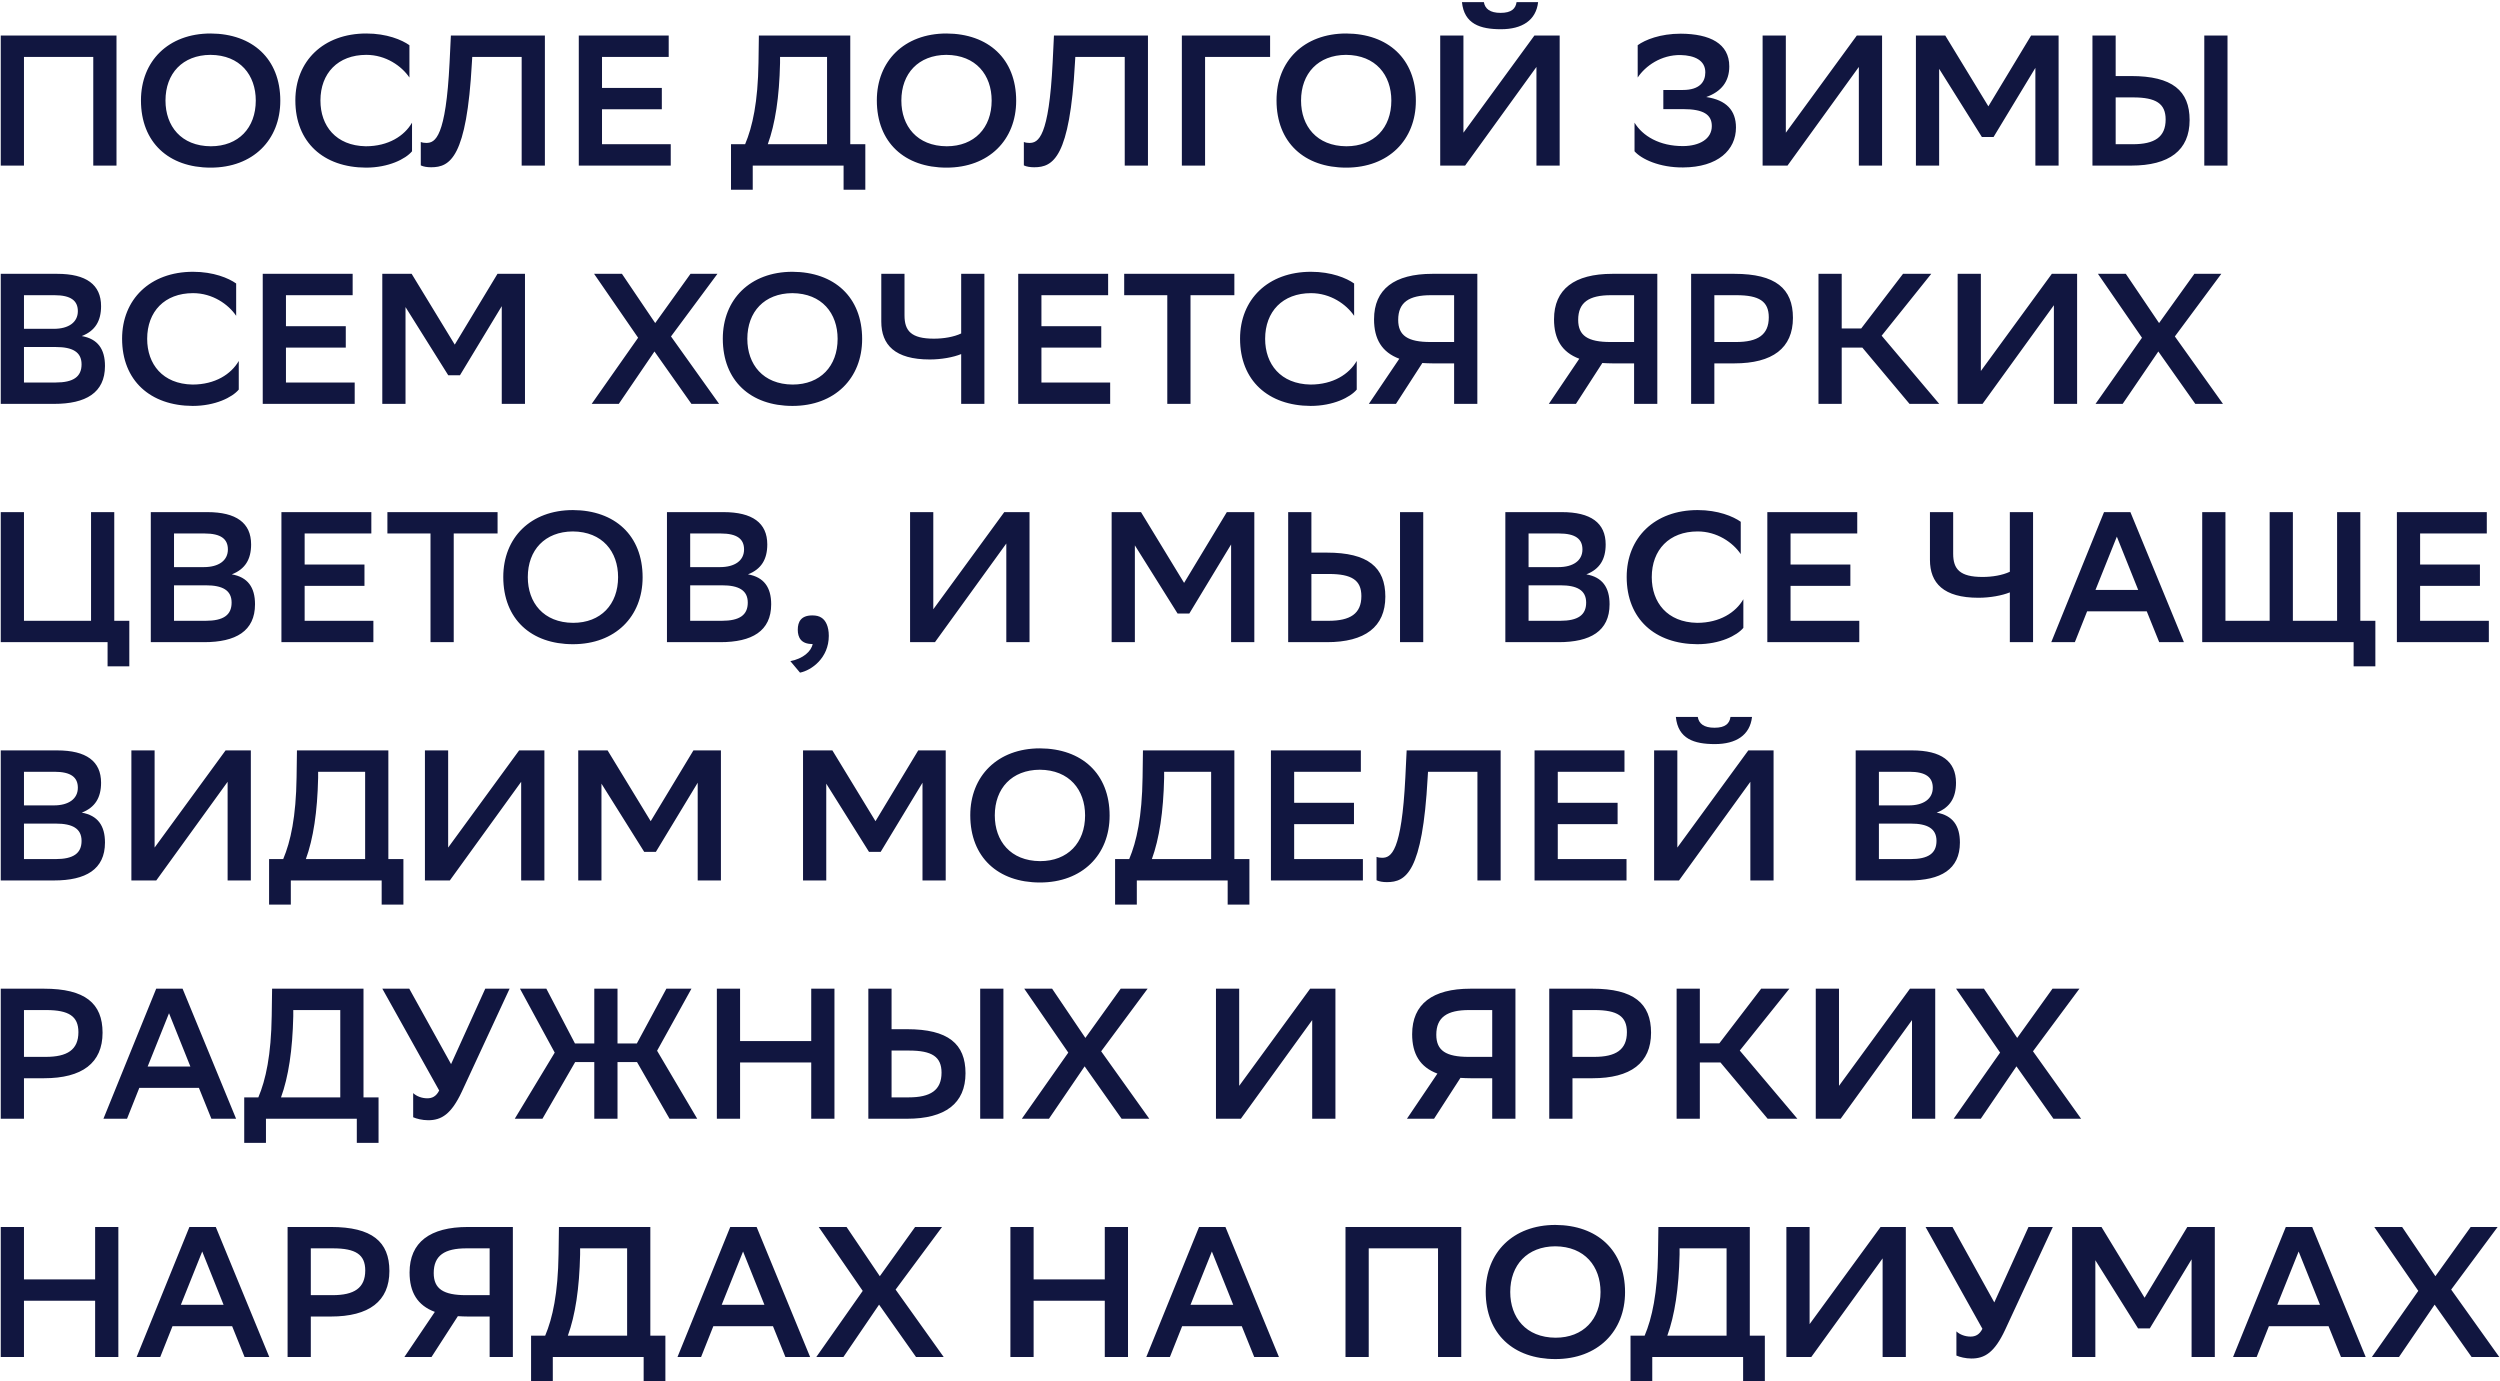 <?xml version="1.0" encoding="UTF-8"?> <svg xmlns="http://www.w3.org/2000/svg" width="619" height="342" viewBox="0 0 619 342" fill="none"> <path d="M23.094 41H28.844V8.8H0.186V41H5.936V14.09H23.094V41ZM34.902 24.854C34.902 35.296 41.802 41.506 52.152 41.506C62.64 41.506 69.402 34.652 69.402 24.946C69.402 14.55 62.502 8.34 52.152 8.294C41.664 8.294 34.902 15.148 34.902 24.854ZM40.974 24.9C40.974 18.184 45.206 13.63 52.106 13.584C59.466 13.63 63.33 18.598 63.33 24.9C63.33 31.662 59.052 36.216 52.198 36.216C44.838 36.17 40.974 31.202 40.974 24.9ZM102.018 30.374C100.132 33.64 96.176 36.216 90.564 36.216C83.158 36.078 79.34 31.156 79.34 24.9C79.34 18.138 83.664 13.584 90.702 13.584C95.532 13.584 99.442 16.344 101.374 19.196V11.192C99.488 9.858 95.762 8.294 90.702 8.294C80.03 8.294 73.13 15.148 73.13 24.854C73.13 35.25 80.122 41.46 90.61 41.506C96.176 41.506 100.408 39.39 102.018 37.458V30.374ZM129.164 41H134.914V8.8H111.638L111.316 15.47C110.396 34.008 107.774 35.388 105.566 35.388C105.152 35.388 104.646 35.342 104.186 35.158V40.954C104.876 41.276 105.75 41.414 106.762 41.414C111.454 41.414 115.548 39.022 116.836 15.608L116.928 14.09H129.164V41ZM163.869 21.772H149.057V14.09H165.571V8.8H143.307V41H166.077V35.71H149.057V27.062H163.869V21.772ZM180.996 35.71V46.98H186.378V41H208.872V46.98H214.254V35.71H210.528V8.8H187.896L187.804 15.47C187.666 25.268 186.332 31.34 184.492 35.71H180.996ZM193.14 15.608V14.09H204.778V35.71H190.104C191.944 30.65 192.956 24.026 193.14 15.608ZM217.105 24.854C217.105 35.296 224.005 41.506 234.355 41.506C244.843 41.506 251.605 34.652 251.605 24.946C251.605 14.55 244.705 8.34 234.355 8.294C223.867 8.294 217.105 15.148 217.105 24.854ZM223.177 24.9C223.177 18.184 227.409 13.63 234.309 13.584C241.669 13.63 245.533 18.598 245.533 24.9C245.533 31.662 241.255 36.216 234.401 36.216C227.041 36.17 223.177 31.202 223.177 24.9ZM278.484 41H284.234V8.8H260.958L260.636 15.47C259.716 34.008 257.094 35.388 254.886 35.388C254.472 35.388 253.966 35.342 253.506 35.158V40.954C254.196 41.276 255.07 41.414 256.082 41.414C260.774 41.414 264.868 39.022 266.156 15.608L266.248 14.09H278.484V41ZM314.477 8.8H292.627V41H298.377V14.09H314.477V8.8ZM316.068 24.854C316.068 35.296 322.968 41.506 333.318 41.506C343.806 41.506 350.568 34.652 350.568 24.946C350.568 14.55 343.668 8.34 333.318 8.294C322.83 8.294 316.068 15.148 316.068 24.854ZM322.14 24.9C322.14 18.184 326.372 13.63 333.272 13.584C340.632 13.63 344.496 18.598 344.496 24.9C344.496 31.662 340.218 36.216 333.364 36.216C326.004 36.17 322.14 31.202 322.14 24.9ZM362.346 8.8H356.596V41H362.76L380.424 16.574V41H386.174V8.8H379.918L362.346 32.858V8.8ZM375.502 0.52C375.272 2.13 374.26 3.188 371.546 3.188C368.924 3.188 367.682 2.176 367.406 0.52H361.978C362.53 5.948 366.486 7.236 371.638 7.236C376.882 7.236 380.332 5.028 380.838 0.52H375.502ZM405.492 19.196C407.378 16.344 411.288 13.538 416.164 13.63C419.568 13.722 422.236 14.918 422.236 17.908C422.236 20.3 420.81 22.278 416.67 22.278H411.84V27.016H416.716C421.73 27.016 423.846 28.35 423.846 31.202C423.846 34.468 420.718 36.124 416.808 36.17C410.874 36.216 406.688 33.64 404.71 30.374V37.458C406.412 39.39 410.874 41.506 416.716 41.46C425.364 41.414 429.826 37.136 429.826 31.57C429.826 27.338 427.434 24.762 422.466 24.026C426.192 22.692 428.17 20.208 428.17 16.436C428.17 10.778 423.386 8.386 416.164 8.34C411.058 8.34 407.332 9.858 405.492 11.192V19.196ZM442.172 8.8H436.422V41H442.586L460.25 16.574V41H466V8.8H459.744L442.172 32.858V8.8ZM503.959 41H509.709V8.8H502.901L492.321 26.326L481.649 8.8H474.381V41H480.131V17.034L490.711 33.916H493.609L503.959 16.804V41ZM523.84 8.8H518.09V41H527.704C537.088 41 542.148 37.228 542.148 29.73C542.148 22.462 537.87 18.828 527.658 18.828H523.84V8.8ZM545.782 41H551.532V8.8H545.782V41ZM528.164 24.118C533.822 24.118 536.214 25.636 536.214 29.592C536.214 33.962 533.454 35.71 528.072 35.71H523.84V24.118H528.164ZM13.388 100C21.208 100 25.992 97.286 25.992 90.616C25.992 86.43 24.198 83.9 20.242 83.21C23.554 81.922 25.026 79.484 25.026 75.804C25.026 70.468 21.346 67.8 14.17 67.8H0.186V100H13.388ZM5.936 94.71V85.924H13.848C17.896 85.924 20.196 87.12 20.196 90.202C20.196 93.284 18.172 94.71 13.756 94.71H5.936ZM5.936 81.416V73.09H13.48C17.574 73.09 19.276 74.47 19.276 77.046C19.276 79.806 16.976 81.416 13.342 81.416H5.936ZM59.118 89.374C57.232 92.64 53.276 95.216 47.664 95.216C40.258 95.078 36.44 90.156 36.44 83.9C36.44 77.138 40.764 72.584 47.802 72.584C52.632 72.584 56.542 75.344 58.474 78.196V70.192C56.588 68.858 52.862 67.294 47.802 67.294C37.13 67.294 30.23 74.148 30.23 83.854C30.23 94.25 37.222 100.46 47.71 100.506C53.276 100.506 57.508 98.39 59.118 96.458V89.374ZM85.615 80.772H70.803V73.09H87.317V67.8H65.053V100H87.823V94.71H70.803V86.062H85.615V80.772ZM124.235 100H129.985V67.8H123.177L112.597 85.326L101.925 67.8H94.657V100H100.407V76.034L110.987 92.916H113.885L124.235 75.804V100ZM146.497 100H153.213L162.045 87.028L171.199 100H178.053L166.139 83.302L177.639 67.8H170.969L162.229 79.99L153.995 67.8H147.095L157.997 83.624L146.497 100ZM178.966 83.854C178.966 94.296 185.866 100.506 196.216 100.506C206.704 100.506 213.466 93.652 213.466 83.946C213.466 73.55 206.566 67.34 196.216 67.294C185.728 67.294 178.966 74.148 178.966 83.854ZM185.038 83.9C185.038 77.184 189.27 72.63 196.17 72.584C203.53 72.63 207.394 77.598 207.394 83.9C207.394 90.662 203.116 95.216 196.262 95.216C188.902 95.17 185.038 90.202 185.038 83.9ZM223.957 67.8H218.207V79.622C218.207 85.372 221.565 89.006 230.213 89.006C233.111 89.006 236.055 88.454 237.987 87.672V100H243.737V67.8H237.987V82.566C236.147 83.44 233.617 83.854 231.225 83.854C225.613 83.854 223.957 81.922 223.957 78.104V67.8ZM272.67 80.772H257.858V73.09H274.372V67.8H252.108V100H274.878V94.71H257.858V86.062H272.67V80.772ZM305.627 67.8H278.349V73.09H289.021V100H294.771V73.09H305.627V67.8ZM335.926 89.374C334.04 92.64 330.084 95.216 324.472 95.216C317.066 95.078 313.248 90.156 313.248 83.9C313.248 77.138 317.572 72.584 324.61 72.584C329.44 72.584 333.35 75.344 335.282 78.196V70.192C333.396 68.858 329.67 67.294 324.61 67.294C313.938 67.294 307.038 74.148 307.038 83.854C307.038 94.25 314.03 100.46 324.518 100.506C330.084 100.506 334.316 98.39 335.926 96.458V89.374ZM360.039 100H365.789V67.8H354.657C345.273 67.8 340.213 71.572 340.213 79.07C340.213 83.946 342.145 87.212 346.469 88.822L338.925 100H345.641L352.173 89.88C352.955 89.926 353.783 89.972 354.703 89.972H360.039V100ZM346.193 79.208C346.193 74.838 348.907 73.09 354.289 73.09H360.039V84.682H354.197C348.585 84.682 346.193 83.118 346.193 79.208ZM404.602 100H410.352V67.8H399.22C389.836 67.8 384.776 71.572 384.776 79.07C384.776 83.946 386.708 87.212 391.032 88.822L383.488 100H390.204L396.736 89.88C397.518 89.926 398.346 89.972 399.266 89.972H404.602V100ZM390.756 79.208C390.756 74.838 393.47 73.09 398.852 73.09H404.602V84.682H398.76C393.148 84.682 390.756 83.118 390.756 79.208ZM429.441 89.972C438.871 89.972 443.931 86.2 443.931 78.702C443.931 71.434 439.607 67.8 429.441 67.8H418.723V100H424.473V89.972H429.441ZM429.947 73.09C435.559 73.09 437.951 74.608 437.951 78.564C437.951 82.934 435.191 84.682 429.855 84.682H424.473V73.09H429.947ZM456.008 86.062H461.114L472.798 100H480.158L465.898 83.118L478.18 67.8H471.188L460.838 81.324H456.008V67.8H450.258V100H456.008V86.062ZM490.463 67.8H484.713V100H490.877L508.541 75.574V100H514.291V67.8H508.035L490.463 91.858V67.8ZM518.854 100H525.57L534.402 87.028L543.556 100H550.41L538.496 83.302L549.996 67.8H543.326L534.586 79.99L526.352 67.8H519.452L530.354 83.624L518.854 100ZM0.186 159H26.636V164.98H32.018V153.71H28.292V126.8H22.542V153.71H5.936V126.8H0.186V159ZM50.538 159C58.358 159 63.142 156.286 63.142 149.616C63.142 145.43 61.348 142.9 57.392 142.21C60.704 140.922 62.176 138.484 62.176 134.804C62.176 129.468 58.496 126.8 51.32 126.8H37.336V159H50.538ZM43.086 153.71V144.924H50.998C55.046 144.924 57.346 146.12 57.346 149.202C57.346 152.284 55.322 153.71 50.906 153.71H43.086ZM43.086 140.416V132.09H50.63C54.724 132.09 56.426 133.47 56.426 136.046C56.426 138.806 54.126 140.416 50.492 140.416H43.086ZM90.242 139.772H75.43V132.09H91.944V126.8H69.68V159H92.45V153.71H75.43V145.062H90.242V139.772ZM123.199 126.8H95.921V132.09H106.593V159H112.343V132.09H123.199V126.8ZM124.611 142.854C124.611 153.296 131.511 159.506 141.861 159.506C152.349 159.506 159.111 152.652 159.111 142.946C159.111 132.55 152.211 126.34 141.861 126.294C131.373 126.294 124.611 133.148 124.611 142.854ZM130.683 142.9C130.683 136.184 134.915 131.63 141.815 131.584C149.175 131.63 153.039 136.598 153.039 142.9C153.039 149.662 148.761 154.216 141.907 154.216C134.547 154.17 130.683 149.202 130.683 142.9ZM178.341 159C186.161 159 190.945 156.286 190.945 149.616C190.945 145.43 189.151 142.9 185.195 142.21C188.507 140.922 189.979 138.484 189.979 134.804C189.979 129.468 186.299 126.8 179.123 126.8H165.139V159H178.341ZM170.889 153.71V144.924H178.801C182.849 144.924 185.149 146.12 185.149 149.202C185.149 152.284 183.125 153.71 178.709 153.71H170.889ZM170.889 140.416V132.09H178.433C182.527 132.09 184.229 133.47 184.229 136.046C184.229 138.806 181.929 140.416 178.295 140.416H170.889ZM195.689 163.692L198.081 166.544C200.887 165.992 205.211 162.956 205.211 157.436C205.211 155.09 204.429 153.572 203.371 152.928C202.819 152.56 202.083 152.376 201.117 152.376C198.357 152.376 197.529 153.94 197.529 155.918C197.529 157.85 198.357 159.46 201.117 159.46H201.209C200.887 161.254 198.863 163.094 195.689 163.692ZM231.084 126.8H225.334V159H231.498L249.162 134.574V159H254.912V126.8H248.656L231.084 150.858V126.8ZM304.821 159H310.571V126.8H303.763L293.183 144.326L282.511 126.8H275.243V159H280.993V135.034L291.573 151.916H294.471L304.821 134.804V159ZM324.702 126.8H318.952V159H328.566C337.95 159 343.01 155.228 343.01 147.73C343.01 140.462 338.732 136.828 328.52 136.828H324.702V126.8ZM346.644 159H352.394V126.8H346.644V159ZM329.026 142.118C334.684 142.118 337.076 143.636 337.076 147.592C337.076 151.962 334.316 153.71 328.934 153.71H324.702V142.118H329.026ZM385.925 159C393.745 159 398.529 156.286 398.529 149.616C398.529 145.43 396.735 142.9 392.779 142.21C396.091 140.922 397.563 138.484 397.563 134.804C397.563 129.468 393.883 126.8 386.707 126.8H372.723V159H385.925ZM378.473 153.71V144.924H386.385C390.433 144.924 392.733 146.12 392.733 149.202C392.733 152.284 390.709 153.71 386.293 153.71H378.473ZM378.473 140.416V132.09H386.017C390.111 132.09 391.813 133.47 391.813 136.046C391.813 138.806 389.513 140.416 385.879 140.416H378.473ZM431.655 148.374C429.769 151.64 425.813 154.216 420.201 154.216C412.795 154.078 408.977 149.156 408.977 142.9C408.977 136.138 413.301 131.584 420.339 131.584C425.169 131.584 429.079 134.344 431.011 137.196V129.192C429.125 127.858 425.399 126.294 420.339 126.294C409.667 126.294 402.767 133.148 402.767 142.854C402.767 153.25 409.759 159.46 420.247 159.506C425.813 159.506 430.045 157.39 431.655 155.458V148.374ZM458.152 139.772H443.34V132.09H459.854V126.8H437.59V159H460.36V153.71H443.34V145.062H458.152V139.772ZM483.605 126.8H477.855V138.622C477.855 144.372 481.213 148.006 489.861 148.006C492.759 148.006 495.703 147.454 497.635 146.672V159H503.385V126.8H497.635V141.566C495.795 142.44 493.265 142.854 490.873 142.854C485.261 142.854 483.605 140.922 483.605 137.104V126.8ZM527.488 126.8H520.956L507.892 159H513.734L516.77 151.364H531.536L534.618 159H540.736L527.488 126.8ZM518.84 146.074L524.13 132.872L529.42 146.074H518.84ZM567.716 126.8H561.966V153.71H551.018V126.8H545.268V159H582.758V164.98H588.14V153.71H584.414V126.8H578.664V153.71H567.716V126.8ZM614.031 139.772H599.219V132.09H615.733V126.8H593.469V159H616.239V153.71H599.219V145.062H614.031V139.772ZM13.388 218C21.208 218 25.992 215.286 25.992 208.616C25.992 204.43 24.198 201.9 20.242 201.21C23.554 199.922 25.026 197.484 25.026 193.804C25.026 188.468 21.346 185.8 14.17 185.8H0.186V218H13.388ZM5.936 212.71V203.924H13.848C17.896 203.924 20.196 205.12 20.196 208.202C20.196 211.284 18.172 212.71 13.756 212.71H5.936ZM5.936 199.416V191.09H13.48C17.574 191.09 19.276 192.47 19.276 195.046C19.276 197.806 16.976 199.416 13.342 199.416H5.936ZM38.28 185.8H32.53V218H38.694L56.358 193.574V218H62.108V185.8H55.852L38.28 209.858V185.8ZM66.625 212.71V223.98H72.007V218H94.501V223.98H99.883V212.71H96.157V185.8H73.525L73.433 192.47C73.295 202.268 71.961 208.34 70.121 212.71H66.625ZM78.769 192.608V191.09H90.407V212.71H75.733C77.573 207.65 78.585 201.026 78.769 192.608ZM110.963 185.8H105.213V218H111.377L129.041 193.574V218H134.791V185.8H128.535L110.963 209.858V185.8ZM172.75 218H178.5V185.8H171.692L161.112 203.326L150.44 185.8H143.172V218H148.922V194.034L159.502 210.916H162.4L172.75 193.804V218ZM228.409 218H234.159V185.8H227.351L216.771 203.326L206.099 185.8H198.831V218H204.581V194.034L215.161 210.916H218.059L228.409 193.804V218ZM240.24 201.854C240.24 212.296 247.14 218.506 257.49 218.506C267.978 218.506 274.74 211.652 274.74 201.946C274.74 191.55 267.84 185.34 257.49 185.294C247.002 185.294 240.24 192.148 240.24 201.854ZM246.312 201.9C246.312 195.184 250.544 190.63 257.444 190.584C264.804 190.63 268.668 195.598 268.668 201.9C268.668 208.662 264.39 213.216 257.536 213.216C250.176 213.17 246.312 208.202 246.312 201.9ZM276.095 212.71V223.98H281.477V218H303.971V223.98H309.353V212.71H305.627V185.8H282.995L282.903 192.47C282.765 202.268 281.431 208.34 279.591 212.71H276.095ZM288.239 192.608V191.09H299.877V212.71H285.203C287.043 207.65 288.055 201.026 288.239 192.608ZM335.246 198.772H320.434V191.09H336.948V185.8H314.684V218H337.454V212.71H320.434V204.062H335.246V198.772ZM365.812 218H371.562V185.8H348.286L347.964 192.47C347.044 211.008 344.422 212.388 342.214 212.388C341.8 212.388 341.294 212.342 340.834 212.158V217.954C341.524 218.276 342.398 218.414 343.41 218.414C348.102 218.414 352.196 216.022 353.484 192.608L353.576 191.09H365.812V218ZM400.518 198.772H385.706V191.09H402.22V185.8H379.956V218H402.726V212.71H385.706V204.062H400.518V198.772ZM415.309 185.8H409.559V218H415.723L433.387 193.574V218H439.137V185.8H432.881L415.309 209.858V185.8ZM428.465 177.52C428.235 179.13 427.223 180.188 424.509 180.188C421.887 180.188 420.645 179.176 420.369 177.52H414.941C415.493 182.948 419.449 184.236 424.601 184.236C429.845 184.236 433.295 182.028 433.801 177.52H428.465ZM472.669 218C480.489 218 485.273 215.286 485.273 208.616C485.273 204.43 483.479 201.9 479.523 201.21C482.835 199.922 484.307 197.484 484.307 193.804C484.307 188.468 480.627 185.8 473.451 185.8H459.467V218H472.669ZM465.217 212.71V203.924H473.129C477.177 203.924 479.477 205.12 479.477 208.202C479.477 211.284 477.453 212.71 473.037 212.71H465.217ZM465.217 199.416V191.09H472.761C476.855 191.09 478.557 192.47 478.557 195.046C478.557 197.806 476.257 199.416 472.623 199.416H465.217ZM10.904 266.972C20.334 266.972 25.394 263.2 25.394 255.702C25.394 248.434 21.07 244.8 10.904 244.8H0.186V277H5.936V266.972H10.904ZM11.41 250.09C17.022 250.09 19.414 251.608 19.414 255.564C19.414 259.934 16.654 261.682 11.318 261.682H5.936V250.09H11.41ZM45.207 244.8H38.675L25.611 277H31.453L34.489 269.364H49.255L52.337 277H58.455L45.207 244.8ZM36.559 264.074L41.849 250.872L47.139 264.074H36.559ZM60.47 271.71V282.98H65.852V277H88.346V282.98H93.728V271.71H90.002V244.8H67.37L67.278 251.47C67.14 261.268 65.806 267.34 63.966 271.71H60.47ZM72.614 251.608V250.09H84.252V271.71H69.578C71.418 266.65 72.43 260.026 72.614 251.608ZM105.797 271.94C104.463 271.94 103.129 271.434 102.301 270.652V276.632C103.129 277 104.555 277.368 106.027 277.368C109.293 277.368 111.731 275.896 114.353 270.284L126.175 244.8H120.149L111.685 263.476L101.335 244.8H94.665L108.741 270.008C108.005 271.48 106.993 271.94 105.797 271.94ZM152.896 244.8H147.146V258.37H142.362L135.278 244.8H128.746L137.348 260.624L127.458 277H134.312L142.408 262.97H147.146V277H152.896V262.97H157.726L165.776 277H172.63L162.694 260.164L171.204 244.8H164.994L157.68 258.37H152.896V244.8ZM200.861 277H206.611V244.8H200.861V257.772H183.243V244.8H177.493V277H183.243V263.062H200.861V277ZM220.752 244.8H215.002V277H224.616C234 277 239.06 273.228 239.06 265.73C239.06 258.462 234.782 254.828 224.57 254.828H220.752V244.8ZM242.694 277H248.444V244.8H242.694V277ZM225.076 260.118C230.734 260.118 233.126 261.636 233.126 265.592C233.126 269.962 230.366 271.71 224.984 271.71H220.752V260.118H225.076ZM253.007 277H259.723L268.555 264.028L277.709 277H284.563L272.649 260.302L284.149 244.8H277.479L268.739 256.99L260.505 244.8H253.605L264.507 260.624L253.007 277ZM306.823 244.8H301.073V277H307.237L324.901 252.574V277H330.651V244.8H324.395L306.823 268.858V244.8ZM369.473 277H375.223V244.8H364.091C354.707 244.8 349.647 248.572 349.647 256.07C349.647 260.946 351.579 264.212 355.903 265.822L348.359 277H355.075L361.607 266.88C362.389 266.926 363.217 266.972 364.137 266.972H369.473V277ZM355.627 256.208C355.627 251.838 358.341 250.09 363.723 250.09H369.473V261.682H363.631C358.019 261.682 355.627 260.118 355.627 256.208ZM394.312 266.972C403.742 266.972 408.802 263.2 408.802 255.702C408.802 248.434 404.478 244.8 394.312 244.8H383.594V277H389.344V266.972H394.312ZM394.818 250.09C400.43 250.09 402.822 251.608 402.822 255.564C402.822 259.934 400.062 261.682 394.726 261.682H389.344V250.09H394.818ZM420.879 263.062H425.985L437.669 277H445.029L430.769 260.118L443.051 244.8H436.059L425.709 258.324H420.879V244.8H415.129V277H420.879V263.062ZM455.334 244.8H449.584V277H455.748L473.412 252.574V277H479.162V244.8H472.906L455.334 268.858V244.8ZM483.725 277H490.441L499.273 264.028L508.427 277H515.281L503.367 260.302L514.867 244.8H508.197L499.457 256.99L491.223 244.8H484.323L495.225 260.624L483.725 277ZM23.554 336H29.304V303.8H23.554V316.772H5.936V303.8H0.186V336H5.936V322.062H23.554V336ZM53.428 303.8H46.896L33.832 336H39.674L42.71 328.364H57.476L60.558 336H66.676L53.428 303.8ZM44.78 323.074L50.07 309.872L55.36 323.074H44.78ZM81.925 325.972C91.356 325.972 96.415 322.2 96.415 314.702C96.415 307.434 92.091 303.8 81.925 303.8H71.207V336H76.957V325.972H81.925ZM82.431 309.09C88.043 309.09 90.436 310.608 90.436 314.564C90.436 318.934 87.675 320.682 82.34 320.682H76.957V309.09H82.431ZM121.235 336H126.985V303.8H115.853C106.469 303.8 101.409 307.572 101.409 315.07C101.409 319.946 103.341 323.212 107.665 324.822L100.121 336H106.837L113.369 325.88C114.151 325.926 114.979 325.972 115.899 325.972H121.235V336ZM107.389 315.208C107.389 310.838 110.103 309.09 115.485 309.09H121.235V320.682H115.393C109.781 320.682 107.389 319.118 107.389 315.208ZM131.492 330.71V341.98H136.874V336H159.368V341.98H164.75V330.71H161.024V303.8H138.392L138.3 310.47C138.162 320.268 136.828 326.34 134.988 330.71H131.492ZM143.636 310.608V309.09H155.274V330.71H140.6C142.44 325.65 143.452 319.026 143.636 310.608ZM187.34 303.8H180.808L167.744 336H173.586L176.622 328.364H191.388L194.47 336H200.588L187.34 303.8ZM178.692 323.074L183.982 309.872L189.272 323.074H178.692ZM202.11 336H208.826L217.658 323.028L226.812 336H233.666L221.752 319.302L233.252 303.8H226.582L217.842 315.99L209.608 303.8H202.708L213.61 319.624L202.11 336ZM273.544 336H279.294V303.8H273.544V316.772H255.926V303.8H250.176V336H255.926V322.062H273.544V336ZM303.418 303.8H296.886L283.822 336H289.664L292.7 328.364H307.466L310.548 336H316.666L303.418 303.8ZM294.77 323.074L300.06 309.872L305.35 323.074H294.77ZM356.055 336H361.805V303.8H333.147V336H338.897V309.09H356.055V336ZM367.863 319.854C367.863 330.296 374.763 336.506 385.113 336.506C395.601 336.506 402.363 329.652 402.363 319.946C402.363 309.55 395.463 303.34 385.113 303.294C374.625 303.294 367.863 310.148 367.863 319.854ZM373.935 319.9C373.935 313.184 378.167 308.63 385.067 308.584C392.427 308.63 396.291 313.598 396.291 319.9C396.291 326.662 392.013 331.216 385.159 331.216C377.799 331.17 373.935 326.202 373.935 319.9ZM403.718 330.71V341.98H409.1V336H431.594V341.98H436.976V330.71H433.25V303.8H410.618L410.526 310.47C410.388 320.268 409.054 326.34 407.214 330.71H403.718ZM415.862 310.608V309.09H427.5V330.71H412.826C414.666 325.65 415.678 319.026 415.862 310.608ZM448.057 303.8H442.307V336H448.471L466.135 311.574V336H471.885V303.8H465.629L448.057 327.858V303.8ZM487.902 330.94C486.568 330.94 485.234 330.434 484.406 329.652V335.632C485.234 336 486.66 336.368 488.132 336.368C491.398 336.368 493.836 334.896 496.458 329.284L508.28 303.8H502.254L493.79 322.476L483.44 303.8H476.77L490.846 329.008C490.11 330.48 489.098 330.94 487.902 330.94ZM542.637 336H548.387V303.8H541.579L530.999 321.326L520.327 303.8H513.059V336H518.809V312.034L529.389 328.916H532.287L542.637 311.804V336ZM572.5 303.8H565.968L552.904 336H558.746L561.782 328.364H576.548L579.63 336H585.748L572.5 303.8ZM563.852 323.074L569.142 309.872L574.432 323.074H563.852ZM587.27 336H593.986L602.818 323.028L611.972 336H618.826L606.912 319.302L618.412 303.8H611.742L603.002 315.99L594.768 303.8H587.868L598.77 319.624L587.27 336Z" fill="#111640"></path> </svg> 
